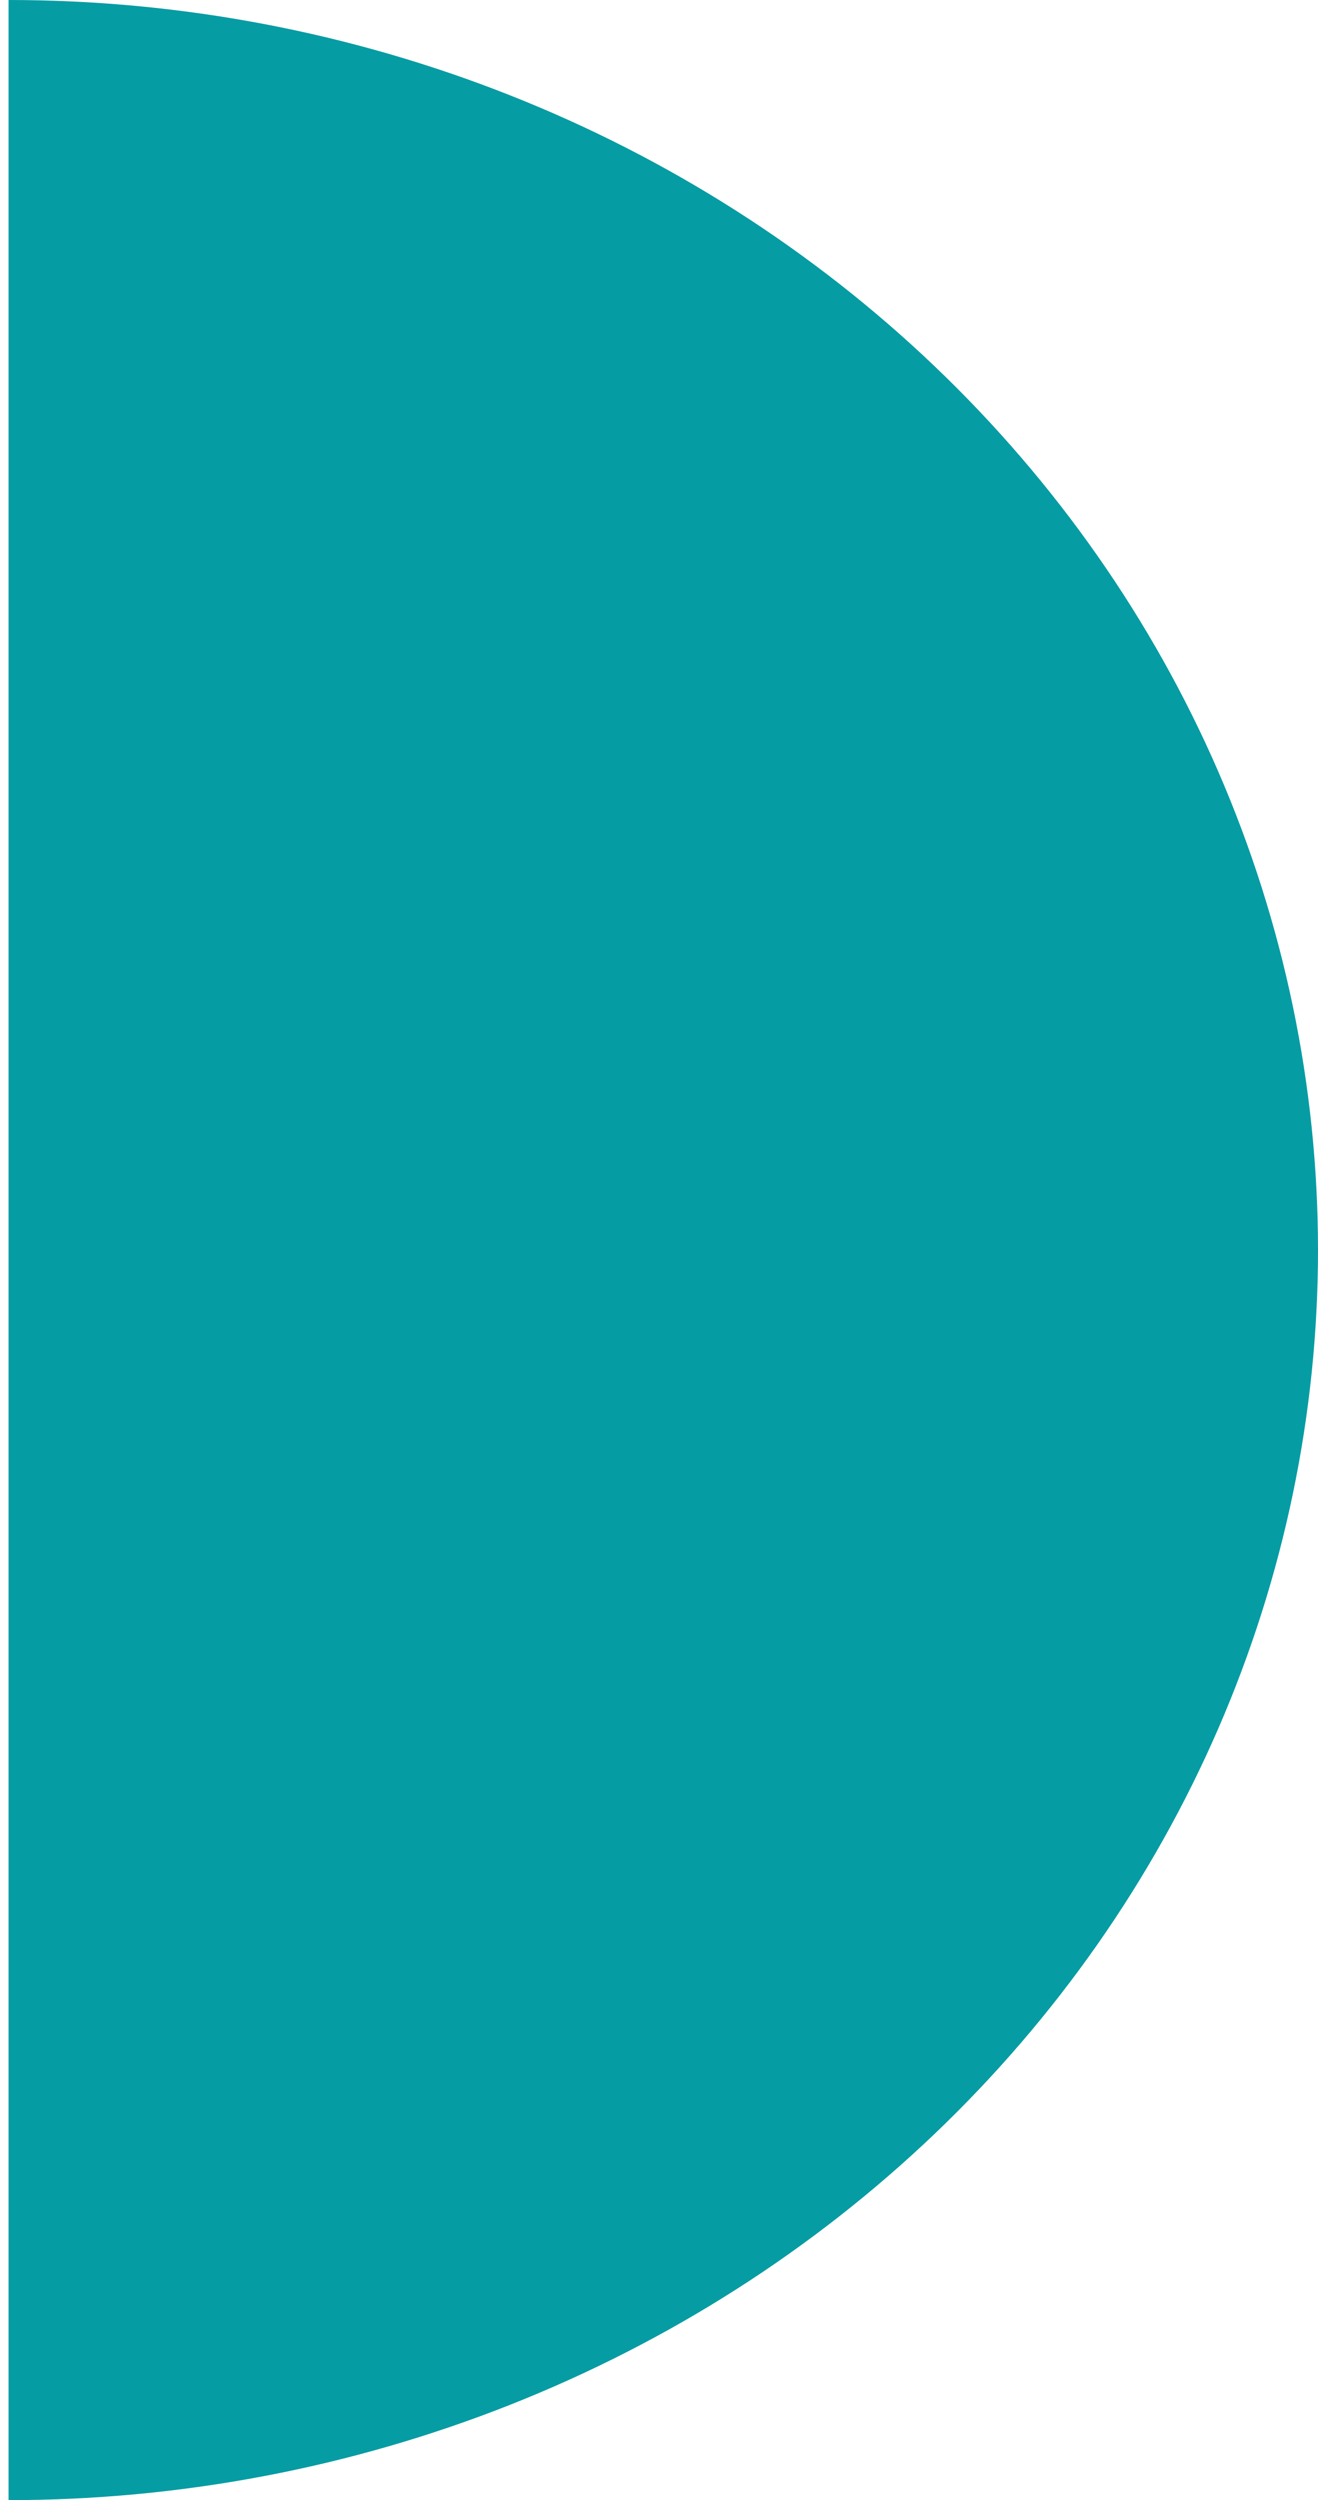 <?xml version="1.0" encoding="UTF-8"?> <svg xmlns="http://www.w3.org/2000/svg" width="77" height="146" viewBox="0 0 77 146" fill="none"><path d="M0.5 -3.20965e-06C10.546 -3.63115e-06 20.494 1.888 29.775 5.557C39.057 9.225 47.49 14.602 54.594 21.381C61.697 28.16 67.332 36.207 71.177 45.064C75.021 53.921 77 63.413 77 73C77 82.587 75.021 92.079 71.177 100.936C67.332 109.793 61.697 117.84 54.594 124.619C47.49 131.397 39.057 136.775 29.775 140.443C20.494 144.112 10.546 146 0.5 146L0.5 73L0.5 -3.20965e-06Z" fill="#069CA3"></path></svg> 